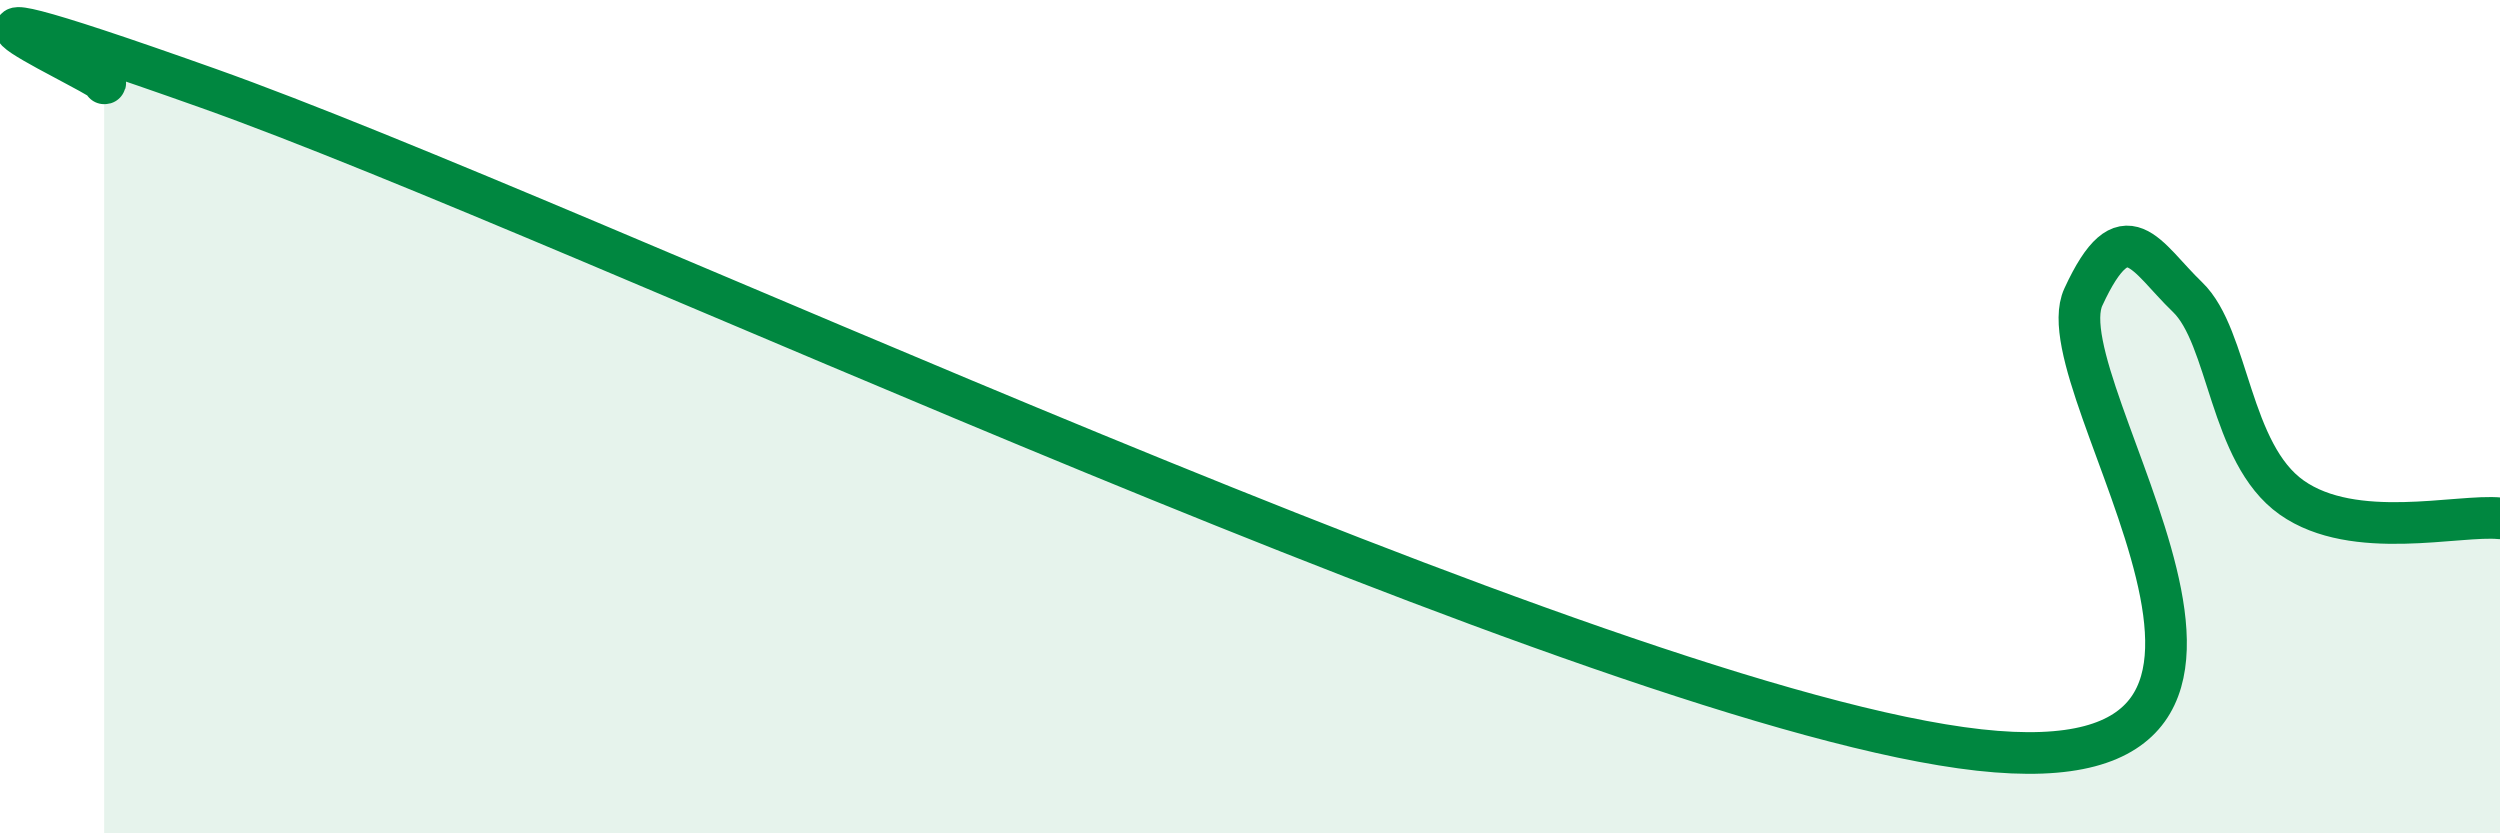 
    <svg width="60" height="20" viewBox="0 0 60 20" xmlns="http://www.w3.org/2000/svg">
      <path
        d="M 2.5,2 C 3,2.02 -4,-1.08 5,2.12 C 14,5.32 38.5,17 47.5,18 C 56.5,19 49,9.3 50,7.13 C 51,4.96 51.5,6.17 52.5,7.13 C 53.5,8.09 53.5,10.88 55,11.94 C 56.5,13 59,12.34 60,12.44L60 20L2.5 20Z"
        fill="#008740"
        opacity="0.1"
        stroke-linecap="round"
        stroke-linejoin="round"
      />
      <path
        d="M 2.5,2 C 3,2.02 -4,-1.08 5,2.12 C 14,5.32 38.5,17 47.5,18 C 56.5,19 49,9.3 50,7.13 C 51,4.96 51.5,6.17 52.5,7.13 C 53.5,8.09 53.5,10.88 55,11.94 C 56.5,13 59,12.34 60,12.44"
        stroke="#008740"
        stroke-width="1"
        fill="none"
        stroke-linecap="round"
        stroke-linejoin="round"
      />
    </svg>
  